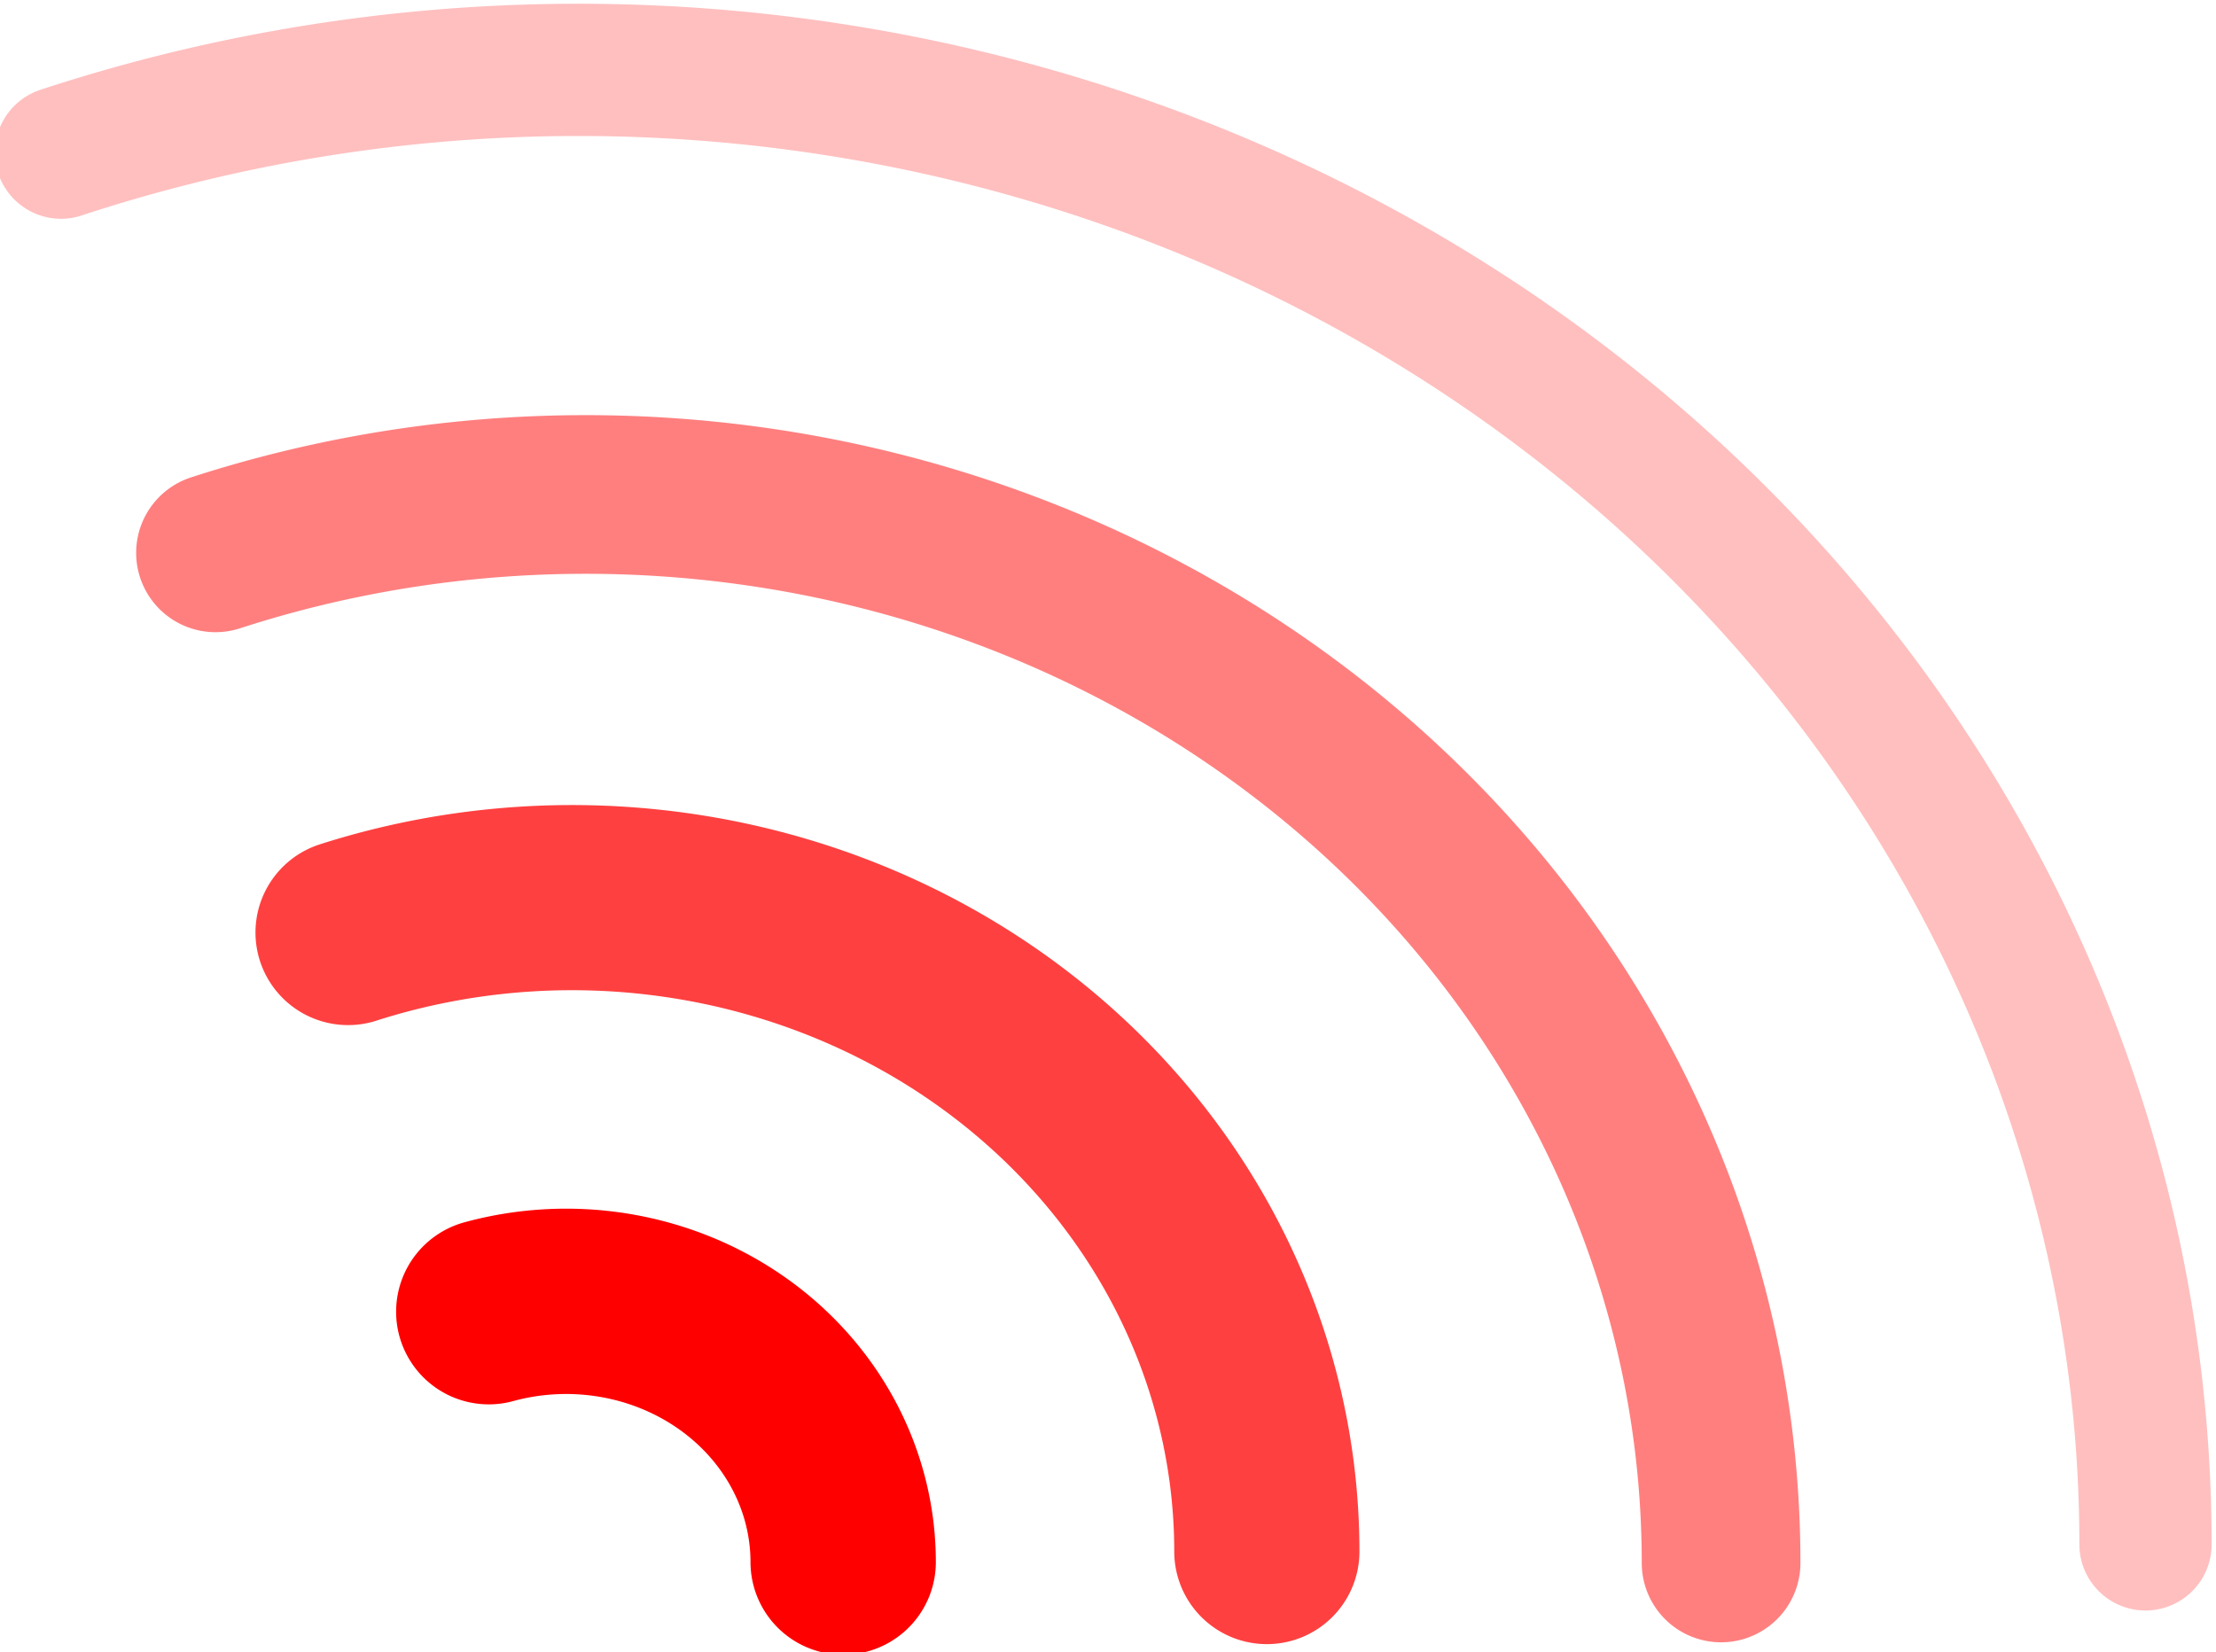 <?xml version="1.0" encoding="UTF-8" standalone="no"?>
<svg
   xmlns:dc="http://purl.org/dc/elements/1.1/"
   xmlns:cc="http://creativecommons.org/ns#"
   xmlns:rdf="http://www.w3.org/1999/02/22-rdf-syntax-ns#"
   xmlns:svg="http://www.w3.org/2000/svg"
   xmlns="http://www.w3.org/2000/svg"
   xmlns:xlink="http://www.w3.org/1999/xlink"
   xmlns:sodipodi="http://sodipodi.sourceforge.net/DTD/sodipodi-0.dtd"
   xmlns:inkscape="http://www.inkscape.org/namespaces/inkscape"
   width="83.789"
   height="62.479"
   id="svg2"
   version="1.1"
   inkscape:version="1.0.2 (e86c870879, 2021-01-15, custom)"
   sodipodi:docname="ModemManager-icon.svg"
   inkscape:export-filename="/home/aleksander/Pictures/ModeManager-logo-10.png"
   inkscape:export-xdpi="90"
   inkscape:export-ydpi="90">
  <defs
     id="defs4">
    <linearGradient
       id="linearGradient6094">
      <stop
         style="stop-color:#ff0300;stop-opacity:1;"
         offset="0"
         id="stop6096" />
      <stop
         style="stop-color:#ffffff;stop-opacity:0;"
         offset="1"
         id="stop6098" />
    </linearGradient>
    <linearGradient
       id="linearGradient5769">
      <stop
         style="stop-color:#0c09ff;stop-opacity:1;"
         offset="0"
         id="stop5771" />
      <stop
         style="stop-color:#bac7ff;stop-opacity:0;"
         offset="1"
         id="stop5773" />
    </linearGradient>
    <linearGradient
       id="linearGradient5724">
      <stop
         style="stop-color:#ff8900;stop-opacity:1;"
         offset="0"
         id="stop5726" />
      <stop
         style="stop-color:#ffbaba;stop-opacity:0;"
         offset="1"
         id="stop5728" />
    </linearGradient>
    <linearGradient
       id="linearGradient5292">
      <stop
         id="stop5302"
         offset="0"
         style="stop-color:#ff0000;stop-opacity:0.261;" />
      <stop
         style="stop-color:#ff0000;stop-opacity:0;"
         offset="1"
         id="stop5296" />
    </linearGradient>
    <linearGradient
       id="linearGradient5282">
      <stop
         style="stop-color:#f00000;stop-opacity:0.975;"
         offset="0"
         id="stop5284" />
      <stop
         id="stop5308"
         offset="0.5"
         style="stop-color:#f70000;stop-opacity:0.475;" />
      <stop
         style="stop-color:#ff0000;stop-opacity:0;"
         offset="1"
         id="stop5286" />
    </linearGradient>
    <linearGradient
       id="linearGradient3818">
      <stop
         style="stop-color:#ff0000;stop-opacity:1;"
         offset="0"
         id="stop3820" />
      <stop
         style="stop-color:#ff0000;stop-opacity:0;"
         offset="1"
         id="stop3822" />
    </linearGradient>
    <linearGradient
       inkscape:collect="always"
       xlink:href="#linearGradient6094"
       id="linearGradient6100"
       x1="195.357"
       y1="719.684"
       x2="450.273"
       y2="717.395"
       gradientUnits="userSpaceOnUse"
       gradientTransform="matrix(1.278,0,0,0.831,-878.914,172.193)" />
  </defs>
  <sodipodi:namedview
     id="base"
     pagecolor="#ffffff"
     bordercolor="#666666"
     borderopacity="1.0"
     inkscape:pageopacity="0.0"
     inkscape:pageshadow="2"
     inkscape:zoom="0.98994949"
     inkscape:cx="-79.11342"
     inkscape:cy="176.6279"
     inkscape:document-units="px"
     inkscape:current-layer="layer1"
     showgrid="false"
     inkscape:window-width="2560"
     inkscape:window-height="1363"
     inkscape:window-x="0"
     inkscape:window-y="40"
     inkscape:window-maximized="1"
     showguides="false"
     inkscape:document-rotation="0">
    <inkscape:grid
       type="xygrid"
       id="grid3780"
       originx="-210.191"
       originy="-353.072" />
  </sodipodi:namedview>
  <g
     inkscape:label="Layer 1"
     inkscape:groupmode="layer"
     id="layer1"
     transform="translate(-210.191,-353.072)">
    <path
       sodipodi:type="arc"
       style="opacity:0.5;fill:none;stroke:#ff0000;stroke-width:6;stroke-linecap:round;stroke-miterlimit:4;stroke-dasharray:none;stroke-opacity:1"
       id="path5800-8"
       sodipodi:cx="-382.34274"
       sodipodi:cy="326.56757"
       sodipodi:rx="42.93148"
       sodipodi:ry="40.406101"
       d="m -396.339,288.369 a 42.931,40.406 0 0 1 38.919,5.298 42.931,40.406 0 0 1 18.009,32.901"
       sodipodi:start="4.3803018"
       sodipodi:end="6.2831853"
       transform="translate(614.678,85.61)"
       sodipodi:open="true"
       inkscape:export-xdpi="96"
       inkscape:export-ydpi="96"
       sodipodi:arc-type="arc" />
    <path
       sodipodi:type="arc"
       style="fill:none;stroke:#ff0000;stroke-width:28.722;stroke-linecap:round;stroke-miterlimit:4;stroke-dasharray:none;stroke-opacity:1"
       id="path5800-1-5"
       sodipodi:cx="-382.34274"
       sodipodi:cy="326.56757"
       sodipodi:rx="42.93148"
       sodipodi:ry="40.406101"
       d="m -394.326,287.767 a 42.931,40.406 0 0 1 37.758,6.486 42.931,40.406 0 0 1 17.157,32.314"
       sodipodi:start="4.4295101"
       sodipodi:end="6.2831853"
       transform="matrix(0.244,0,0,0.244,324.888,332.461)"
       sodipodi:open="true"
       inkscape:export-xdpi="96"
       inkscape:export-ydpi="96"
       sodipodi:arc-type="arc" />
    <path
       sodipodi:type="arc"
       style="opacity:0.75;fill:none;stroke:#ff0000;stroke-width:11.441;stroke-linecap:round;stroke-miterlimit:4;stroke-dasharray:none;stroke-opacity:1"
       id="path5800-9-8"
       sodipodi:cx="-382.34274"
       sodipodi:cy="326.56757"
       sodipodi:rx="42.93148"
       sodipodi:ry="40.406101"
       d="m -396.175,288.316 a 42.931,40.406 0 0 1 38.825,5.398 42.931,40.406 0 0 1 17.939,32.853"
       sodipodi:start="4.3843327"
       sodipodi:end="6.2831853"
       transform="matrix(0.612,0,0,0.612,465.811,211.887)"
       sodipodi:open="true"
       inkscape:export-xdpi="96"
       inkscape:export-ydpi="96"
       sodipodi:arc-type="arc" />
    <path
       sodipodi:type="arc"
       style="opacity:0.25;fill:none;stroke:#ff0000;stroke-width:3.624;stroke-linecap:round;stroke-miterlimit:4;stroke-dasharray:none;stroke-opacity:1"
       id="path5800-95-9"
       sodipodi:cx="-382.34274"
       sodipodi:cy="326.56757"
       sodipodi:rx="42.93148"
       sodipodi:ry="40.406101"
       d="m -396.525,288.43 a 42.931,40.406 0 0 1 39.024,5.184 42.931,40.406 0 0 1 18.089,32.954"
       sodipodi:start="4.3757301"
       sodipodi:end="6.2831853"
       transform="matrix(1.38,0,0,1.38,759.703,-39.189)"
       sodipodi:open="true"
       inkscape:export-xdpi="96"
       inkscape:export-ydpi="96"
       sodipodi:arc-type="arc" />
  </g>
</svg>
